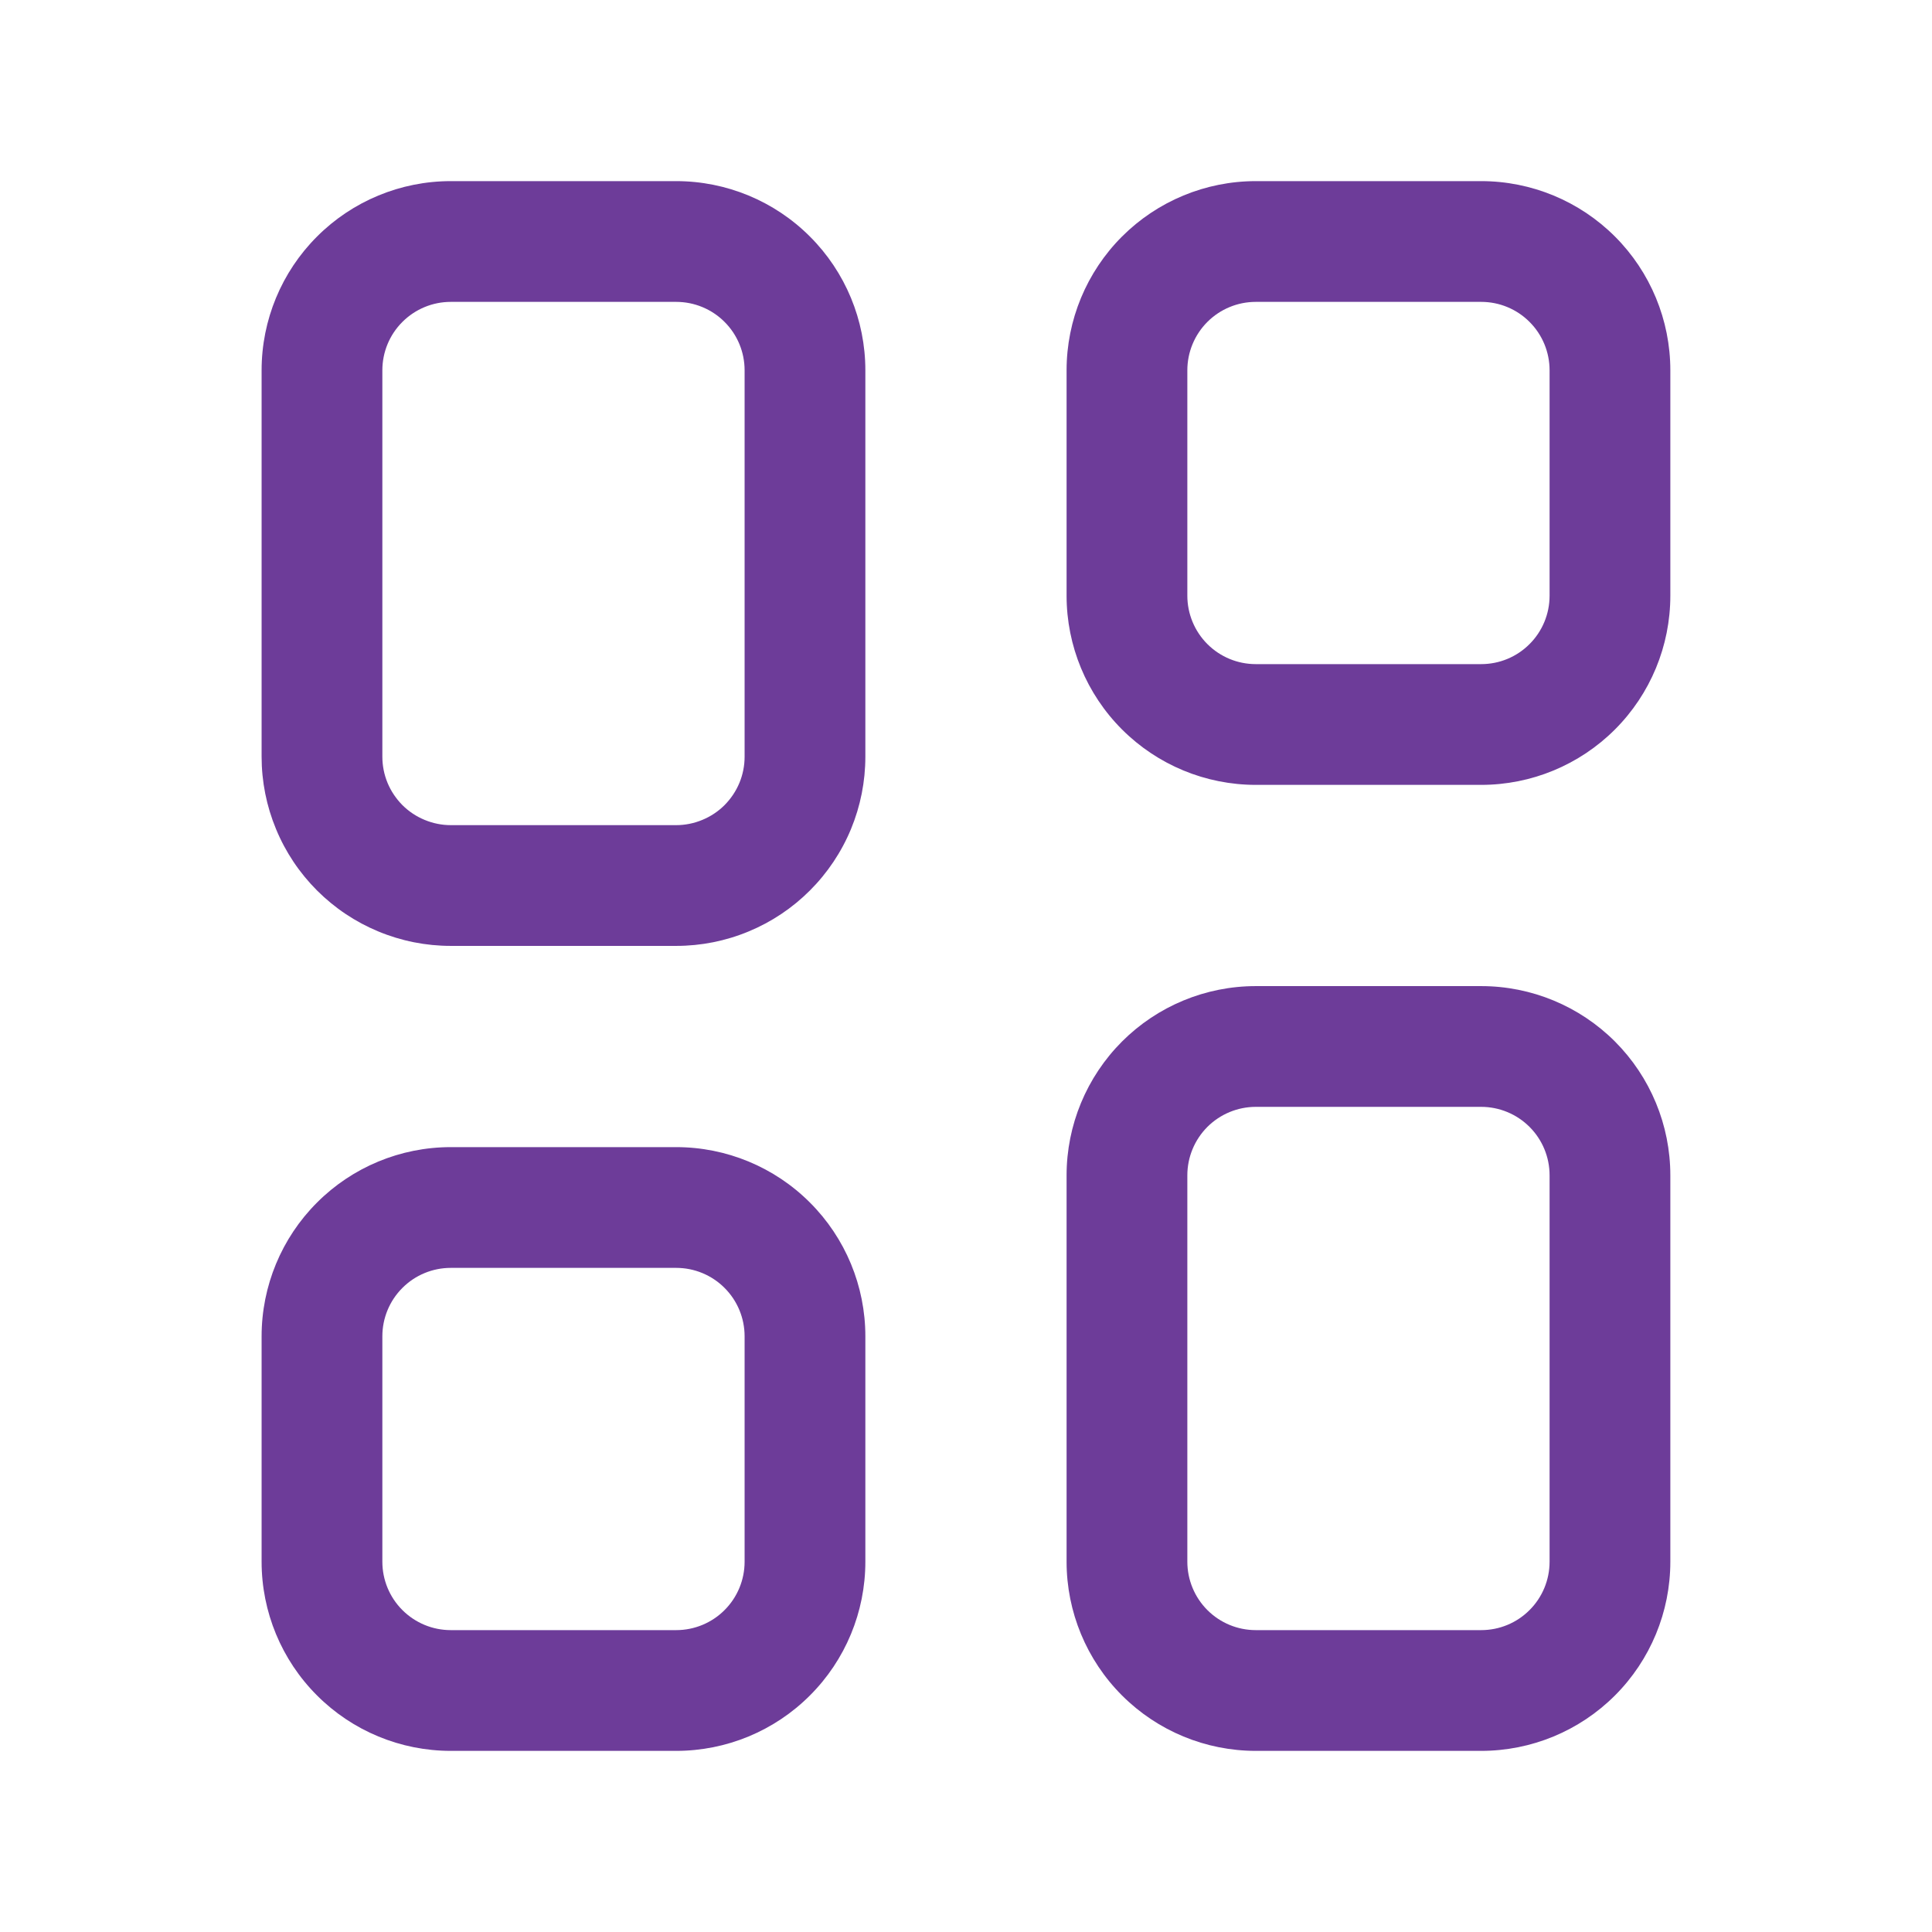 <svg width="32" height="32" viewBox="0 0 32 32" fill="none" xmlns="http://www.w3.org/2000/svg">
<g id="Component 1">
<path id="Vector" fill-rule="evenodd" clip-rule="evenodd" d="M5.251 3.918C5.838 3.33 6.635 3 7.466 3H11.2C12.031 3 12.828 3.33 13.415 3.918C14.003 4.505 14.333 5.302 14.333 6.133V12.533C14.333 12.945 14.252 13.352 14.095 13.732C13.937 14.113 13.706 14.458 13.415 14.749C13.124 15.04 12.779 15.271 12.399 15.428C12.019 15.586 11.611 15.667 11.2 15.667H7.466C7.055 15.667 6.647 15.586 6.267 15.428C5.887 15.271 5.542 15.04 5.251 14.749C4.96 14.458 4.729 14.113 4.572 13.732C4.414 13.352 4.333 12.945 4.333 12.533V6.133C4.333 5.302 4.663 4.505 5.251 3.918ZM7.466 5C7.166 5 6.878 5.119 6.665 5.332C6.452 5.544 6.333 5.833 6.333 6.133V12.533C6.333 12.682 6.362 12.829 6.419 12.967C6.476 13.104 6.56 13.229 6.665 13.335C6.77 13.44 6.895 13.523 7.033 13.58C7.17 13.637 7.318 13.667 7.466 13.667H11.2C11.348 13.667 11.496 13.637 11.633 13.58C11.771 13.523 11.896 13.44 12.001 13.335C12.106 13.229 12.19 13.104 12.247 12.967C12.304 12.829 12.333 12.682 12.333 12.533V6.133C12.333 5.833 12.214 5.544 12.001 5.332C11.789 5.119 11.5 5 11.2 5H7.466ZM18.584 3.918C19.172 3.33 19.969 3 20.8 3H24.533C25.364 3 26.161 3.33 26.749 3.918C27.336 4.505 27.666 5.302 27.666 6.133V9.867C27.666 10.698 27.336 11.495 26.749 12.082C26.161 12.67 25.364 13 24.533 13H20.8C19.969 13 19.172 12.67 18.584 12.082C17.997 11.495 17.666 10.698 17.666 9.867V6.133C17.666 5.302 17.997 4.505 18.584 3.918ZM20.8 5C20.499 5 20.211 5.119 19.998 5.332C19.786 5.544 19.666 5.833 19.666 6.133V9.867C19.666 10.167 19.786 10.456 19.998 10.668C20.211 10.881 20.499 11 20.8 11H24.533C24.834 11 25.122 10.881 25.334 10.668C25.547 10.456 25.666 10.167 25.666 9.867V6.133C25.666 5.833 25.547 5.544 25.334 5.332C25.122 5.119 24.834 5 24.533 5H20.8ZM18.584 17.251C19.172 16.663 19.969 16.333 20.8 16.333H24.533C25.364 16.333 26.161 16.663 26.749 17.251C27.336 17.839 27.666 18.636 27.666 19.467V25.867C27.666 26.698 27.336 27.495 26.749 28.082C26.161 28.67 25.364 29 24.533 29H20.8C19.969 29 19.172 28.67 18.584 28.082C17.997 27.495 17.666 26.698 17.666 25.867V19.467C17.666 18.636 17.997 17.839 18.584 17.251ZM20.8 18.333C20.499 18.333 20.211 18.453 19.998 18.665C19.786 18.878 19.666 19.166 19.666 19.467V25.867C19.666 26.167 19.786 26.456 19.998 26.668C20.211 26.881 20.499 27 20.8 27H24.533C24.834 27 25.122 26.881 25.334 26.668C25.547 26.456 25.666 26.167 25.666 25.867V19.467C25.666 19.166 25.547 18.878 25.334 18.665C25.122 18.453 24.834 18.333 24.533 18.333H20.8ZM7.466 21C7.166 21 6.877 21.119 6.665 21.332C6.452 21.544 6.333 21.833 6.333 22.133V25.867C6.333 26.167 6.452 26.456 6.665 26.668C6.878 26.881 7.166 27 7.466 27H11.2C11.5 27 11.789 26.881 12.001 26.668C12.214 26.456 12.333 26.167 12.333 25.867V22.133C12.333 21.833 12.214 21.544 12.001 21.332C11.789 21.119 11.5 21 11.2 21H7.466ZM5.251 19.918C5.838 19.33 6.635 19 7.466 19H11.2C12.031 19 12.828 19.33 13.415 19.918C14.003 20.505 14.333 21.302 14.333 22.133V25.867C14.333 26.698 14.003 27.495 13.415 28.082C12.828 28.67 12.031 29 11.2 29H7.466C6.635 29 5.838 28.67 5.251 28.082C4.663 27.495 4.333 26.698 4.333 25.867V22.133C4.333 21.302 4.663 20.505 5.251 19.918Z" fill="#6D3C99"/>
</g>
</svg>
